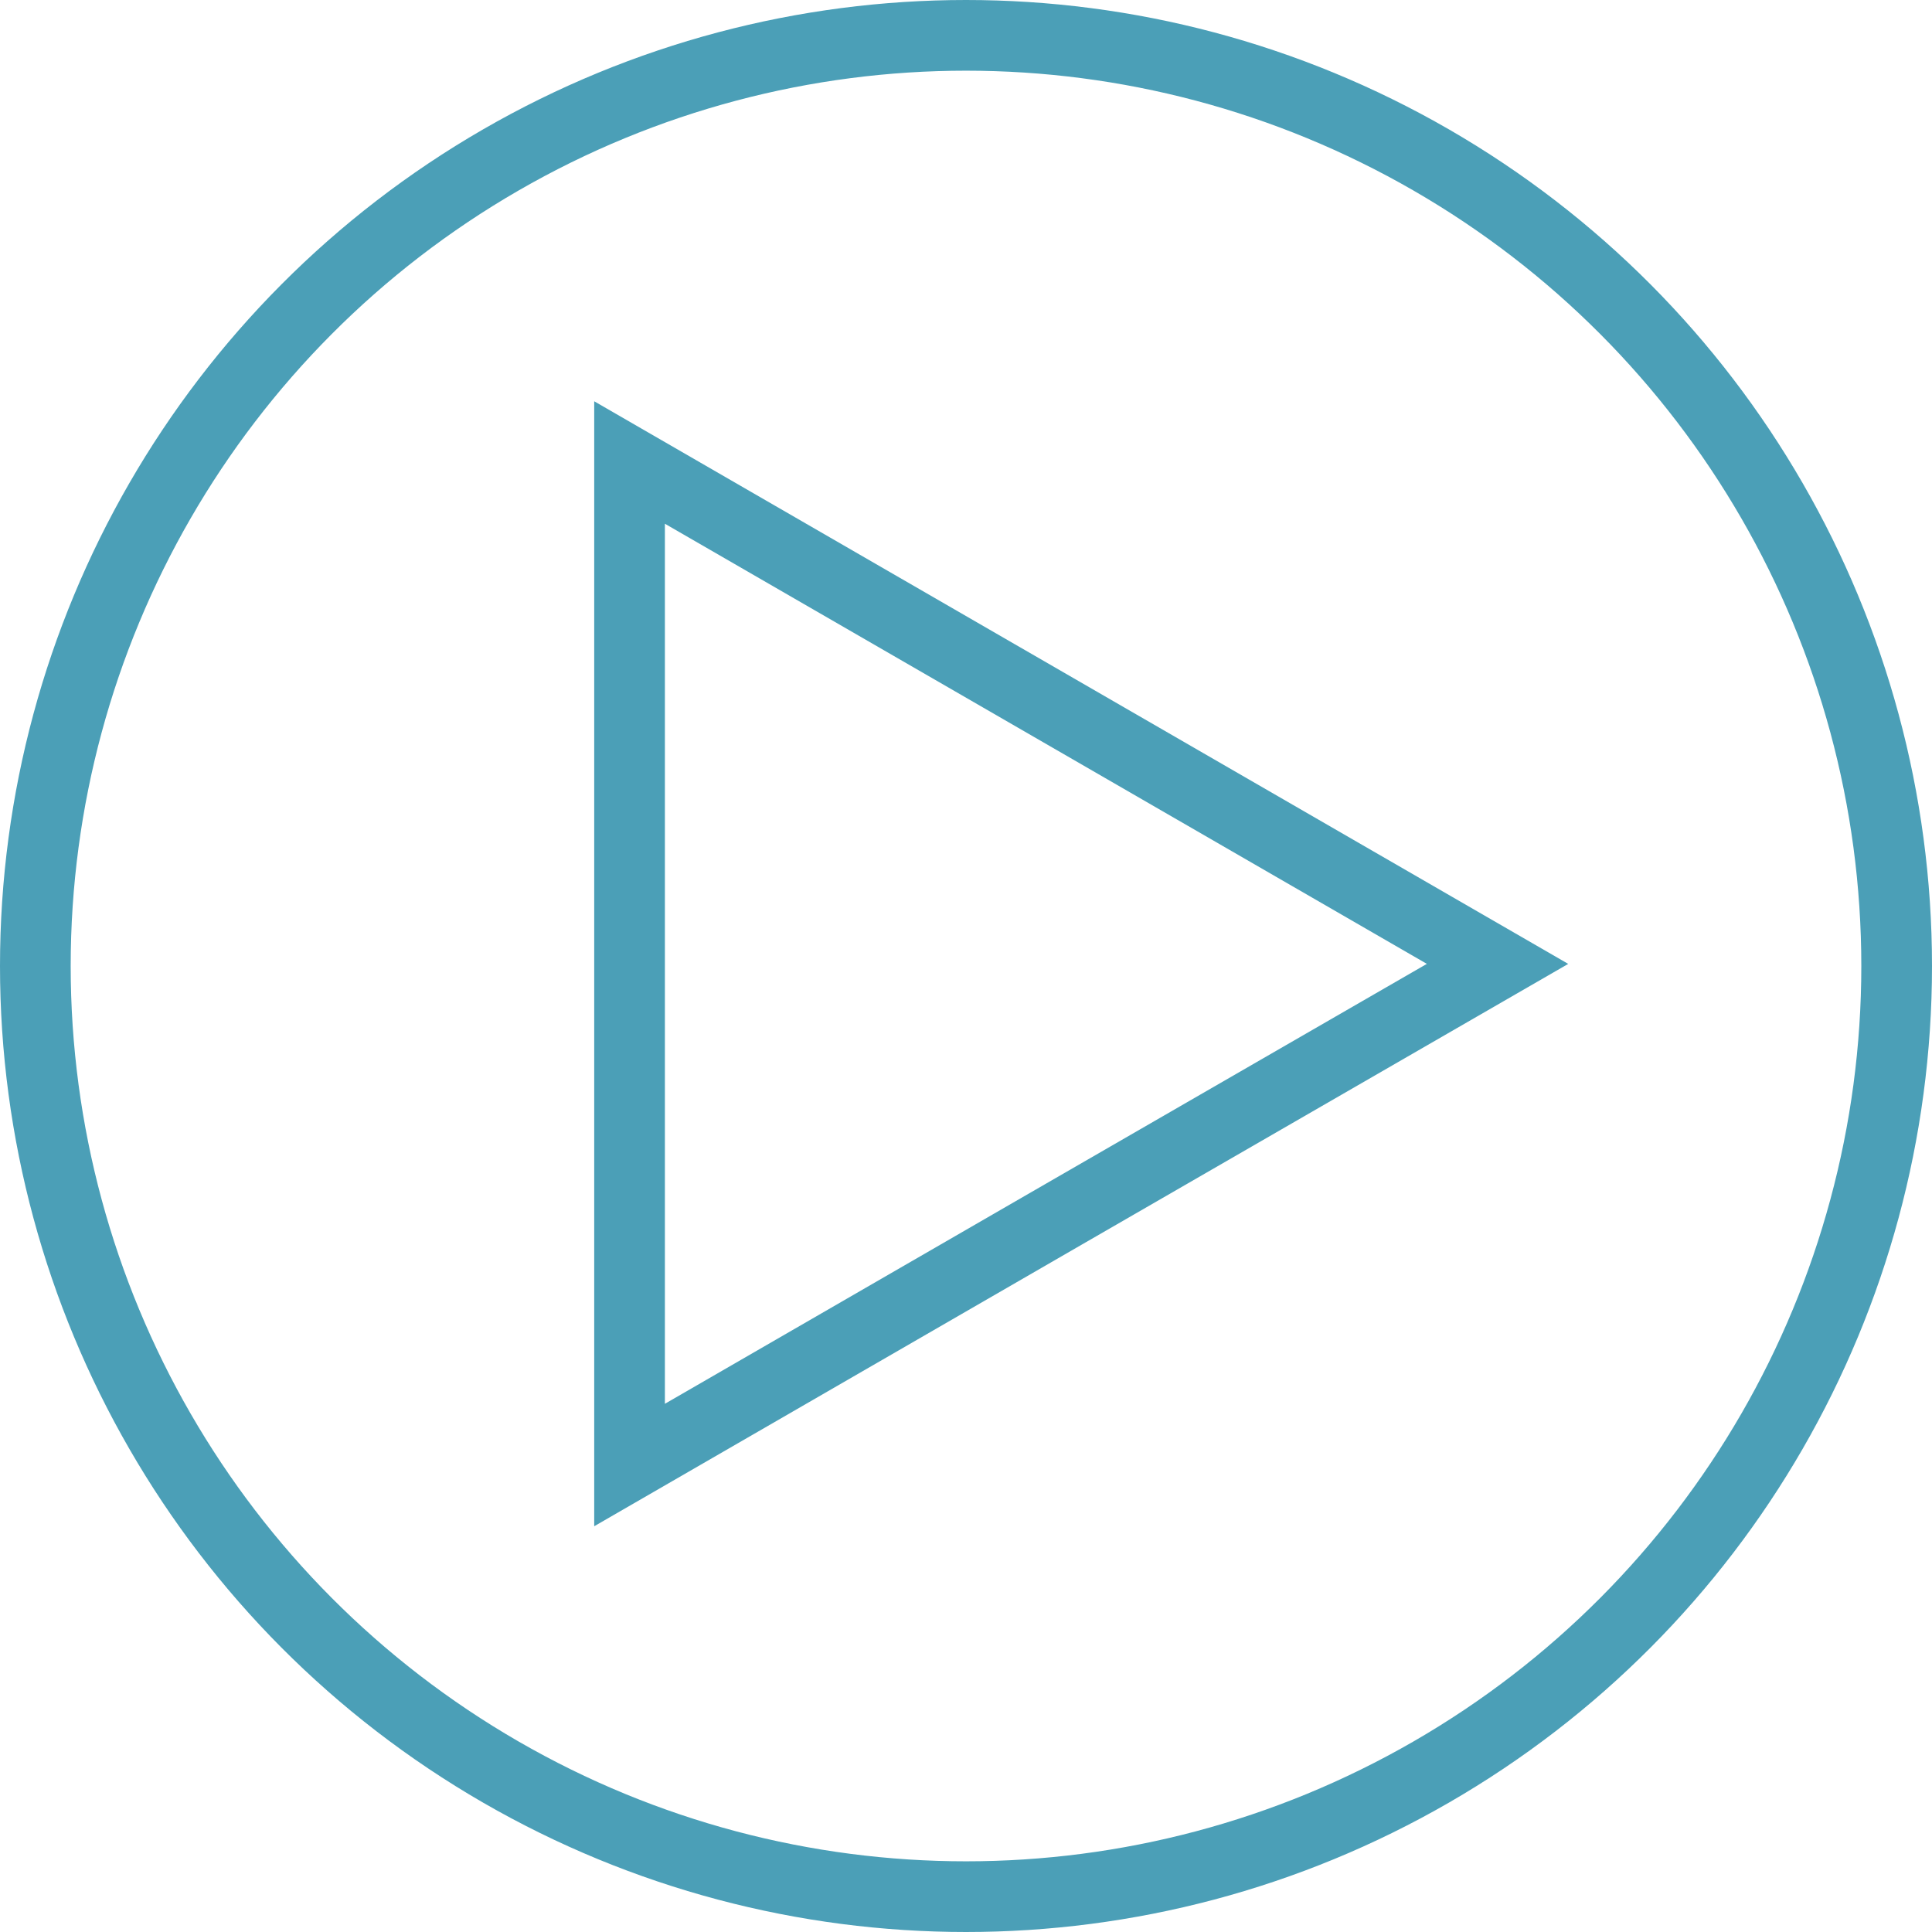 <svg id="Layer_1" data-name="Layer 1" xmlns="http://www.w3.org/2000/svg" viewBox="0 0 82 82"><defs><style>.cls-1{fill:none;stroke:#4b9fb7;stroke-miterlimit:10;stroke-width:3px;}</style></defs><title>video-icon-blue</title><circle class="cls-1" cx="41" cy="41" r="39.5"/><polygon class="cls-1" points="63.56 40.91 45.14 51.54 26.72 62.18 26.72 40.91 26.72 19.63 45.14 30.27 63.56 40.91"/></svg>